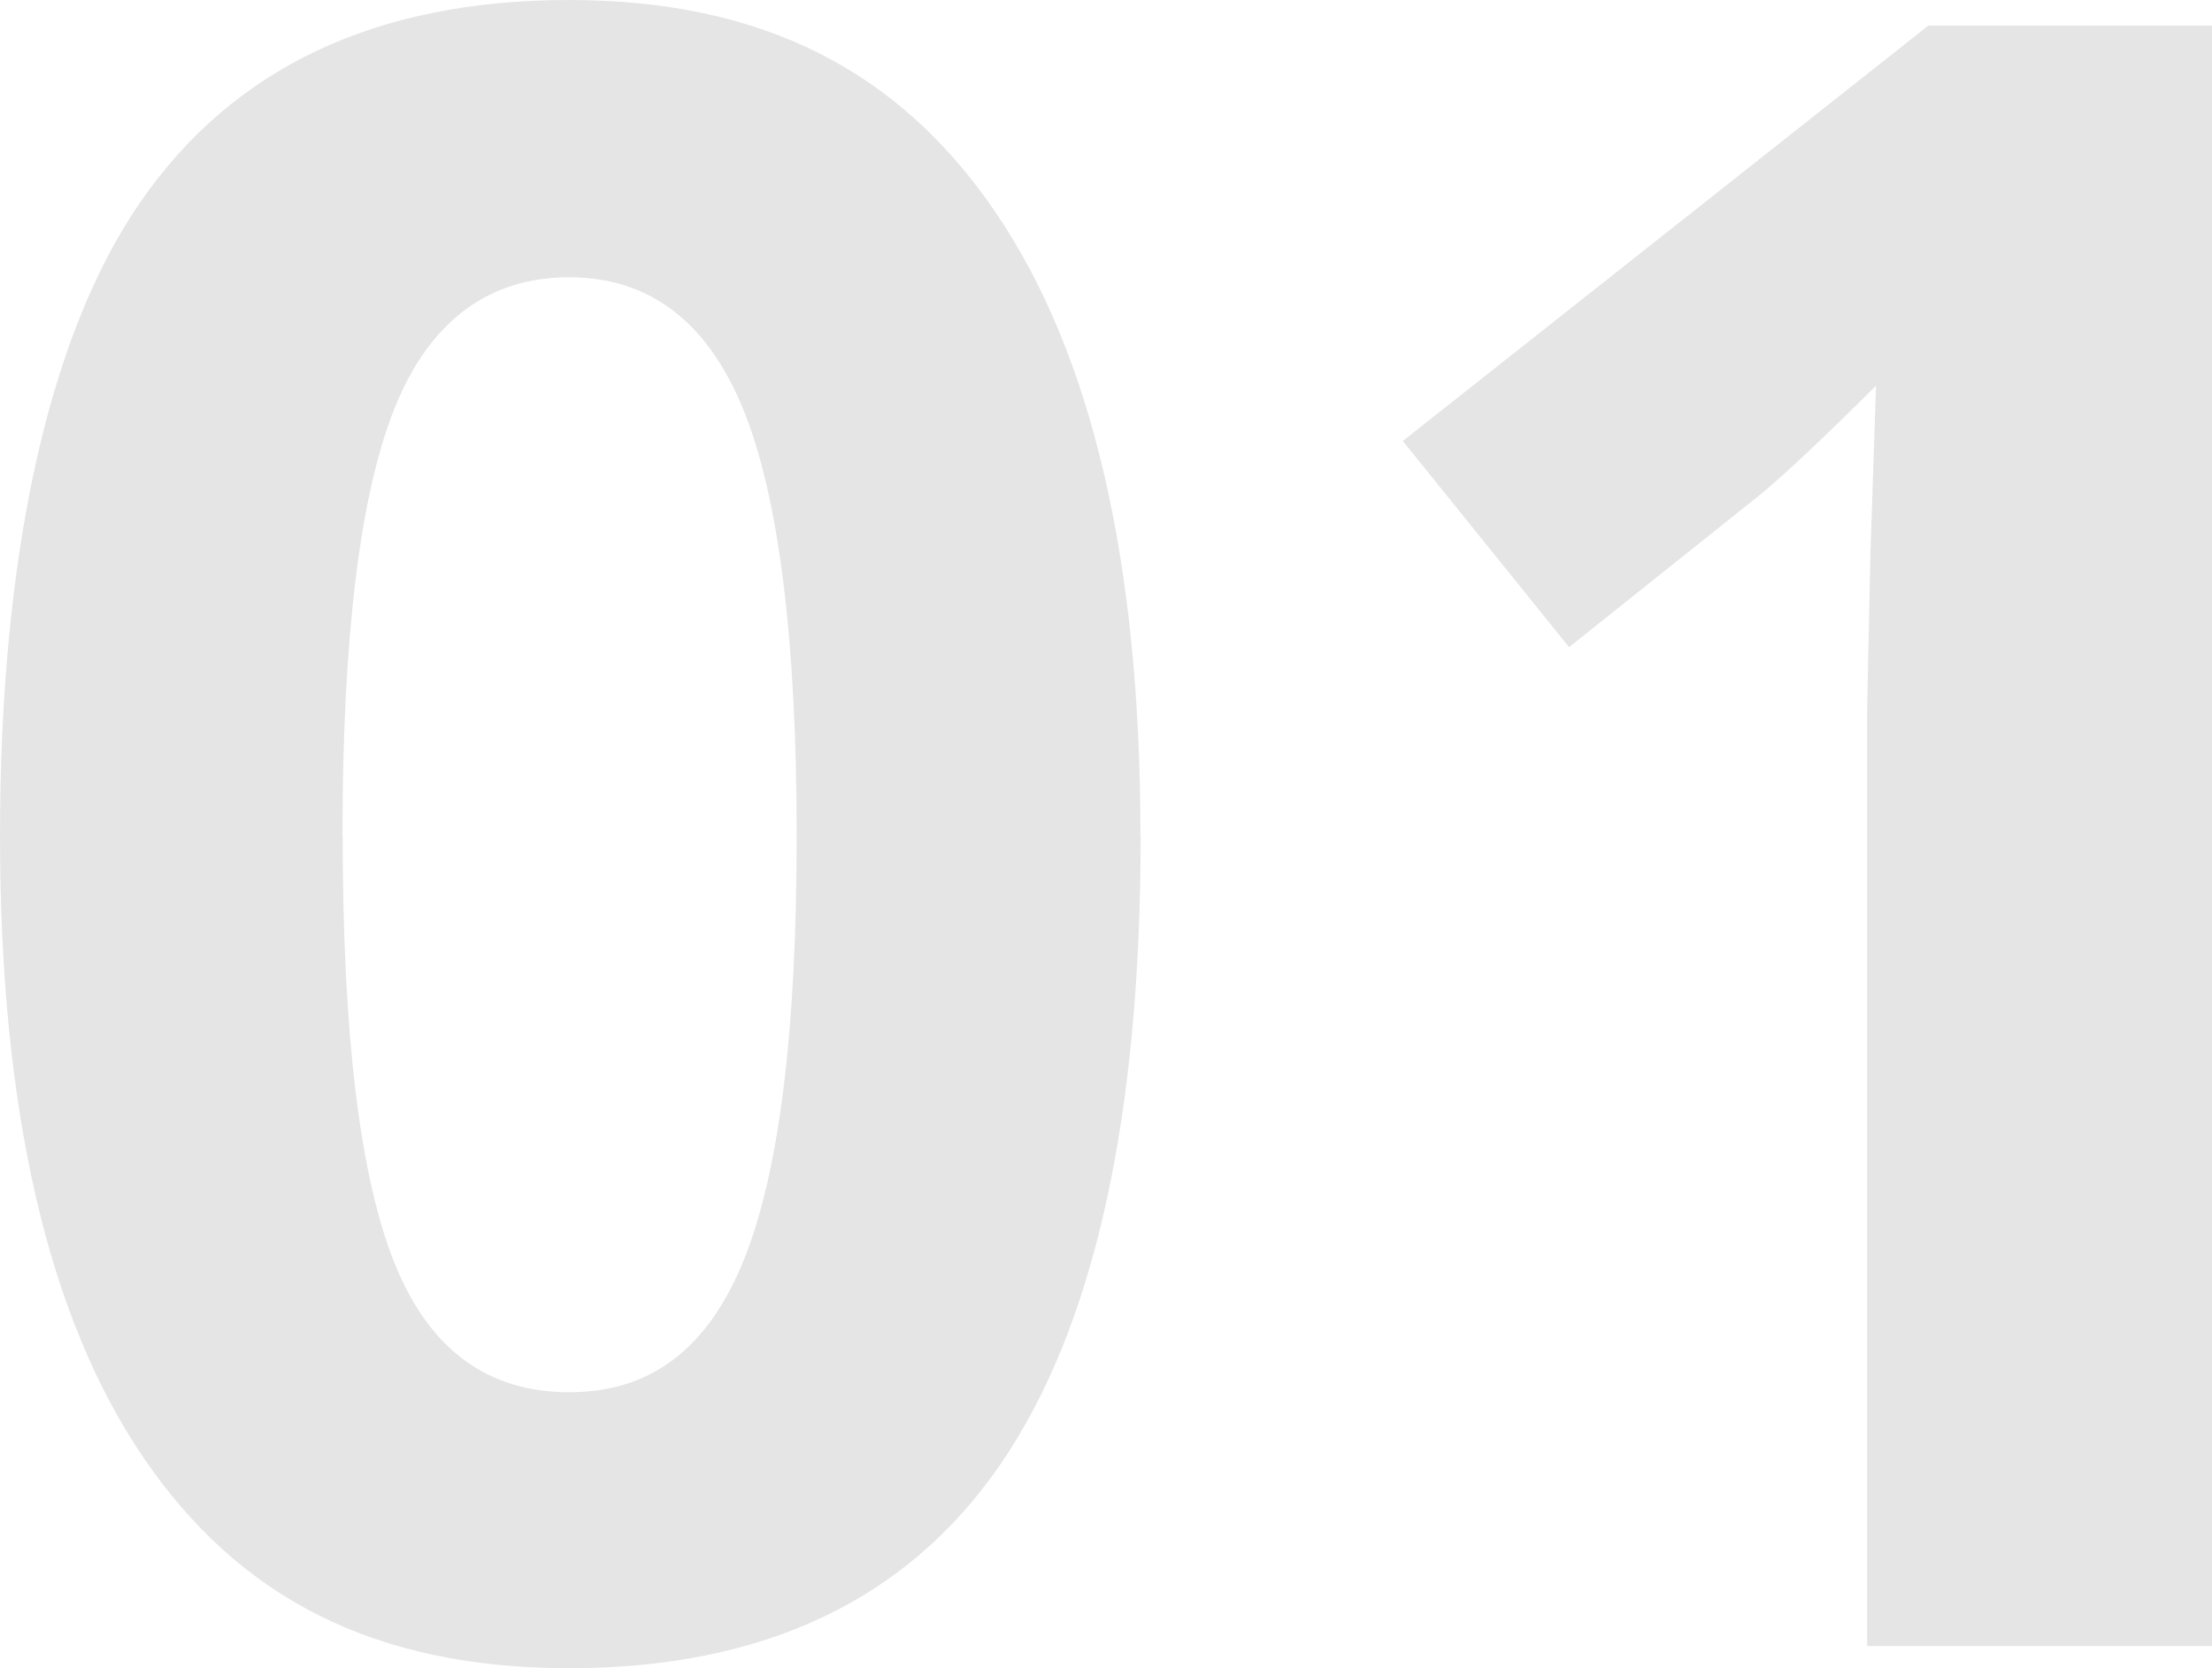 <?xml version="1.0" encoding="UTF-8"?><svg id="_レイヤー_2" xmlns="http://www.w3.org/2000/svg" width="122" height="92" viewBox="0 0 122 92"><defs><style>.cls-1{fill:#e5e5e5;stroke-width:0px;}</style></defs><g id="_コンテンツ"><path class="cls-1" d="m62.91,46.09c0,15.61-2.58,27.16-7.73,34.66-5.15,7.5-13.08,11.25-23.79,11.25s-18.21-3.87-23.48-11.62C2.64,72.64,0,61.21,0,46.09S2.56,18.7,7.69,11.22C12.82,3.74,20.72,0,31.39,0s18.23,3.91,23.54,11.74c5.31,7.82,7.97,19.28,7.97,34.35Zm-44.01,0c0,10.96.95,18.82,2.86,23.57,1.91,4.75,5.12,7.12,9.63,7.12s7.63-2.4,9.6-7.21c1.97-4.81,2.95-12.63,2.95-23.47s-1-18.84-2.99-23.63c-1.99-4.79-5.18-7.18-9.57-7.18s-7.67,2.39-9.6,7.18c-1.93,4.79-2.89,12.66-2.89,23.63Z"/><path class="cls-1" d="m122,90.78h-19.02v-51.72l.18-8.5.31-9.29c-3.16,3.14-5.36,5.2-6.59,6.17l-10.34,8.25-9.17-11.37L106.36,1.41h15.64v89.37Z"/></g></svg>